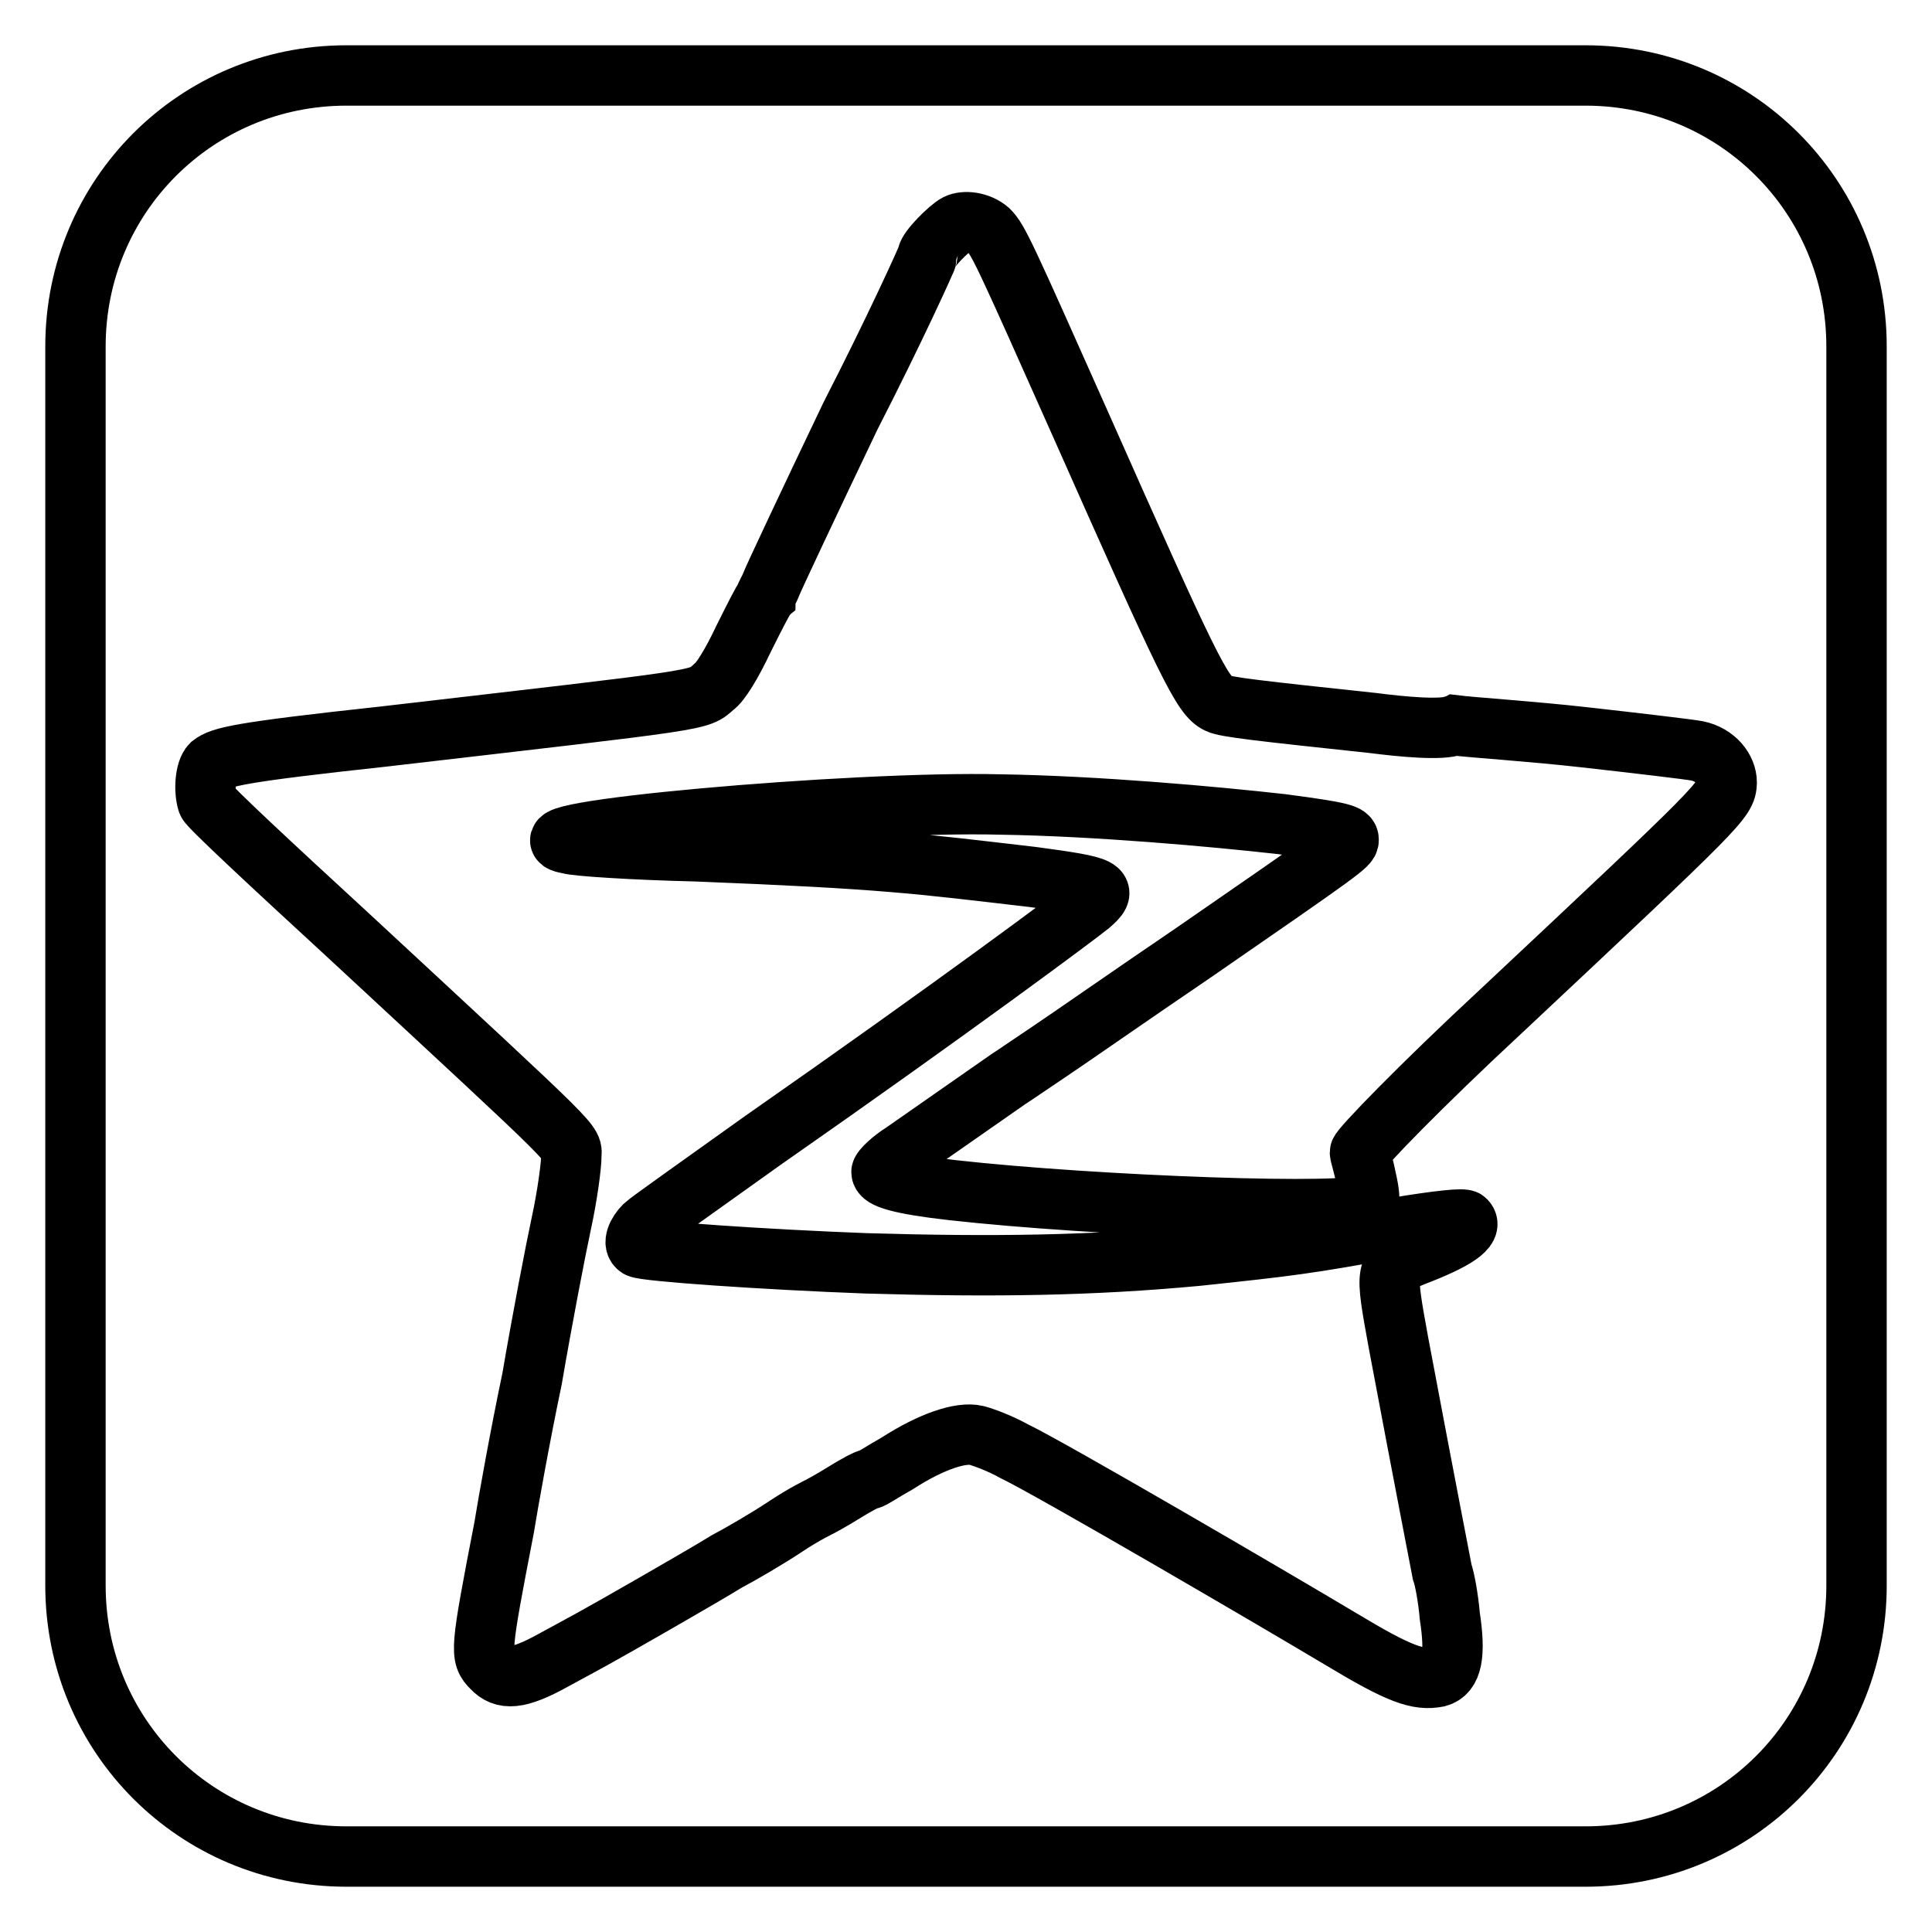 <?xml version="1.0" encoding="utf-8"?>
<!-- Svg Vector Icons : http://www.onlinewebfonts.com/icon -->
<!DOCTYPE svg PUBLIC "-//W3C//DTD SVG 1.1//EN" "http://www.w3.org/Graphics/SVG/1.1/DTD/svg11.dtd">
<svg version="1.1" xmlns="http://www.w3.org/2000/svg" xmlns:xlink="http://www.w3.org/1999/xlink" x="0px" y="0px" viewBox="0 0 256 256" enable-background="new 0 0 256 256" xml:space="preserve">
<g> <path stroke-width="8" fill-opacity="0" stroke="#000000"  d="M210.1,10H45.9C26,10,10,26,10,45.9v164.2C10,230,26,246,45.9,246h164.2c19.9,0,35.9-16,35.9-35.9V45.9 C246,26,230,10,210.1,10z M199.1,133.8c-11,10.2-18.9,18.4-18.9,18.9c0,0.3,0.5,1.8,0.8,3.4c0.5,2.1,0.5,3.1,0.3,3.4 c-1.6,1.6-36.4,0.3-55.1-1.8c-7.1-0.8-9.4-1.6-9.4-2.4c0-0.3,1.3-1.6,2.9-2.6c2.6-1.8,11.3-7.9,13.9-9.7c0.5-0.3,3.1-2.1,5.5-3.7 c2.4-1.6,11-7.6,19.1-13.1c19.7-13.6,20.5-14.2,20.5-14.9s-0.5-1-8.9-2.1c-8.9-1-24.4-2.4-37.2-2.6c-19.7-0.5-66.3,3.7-57.2,5.2 c0.8,0.3,8.4,0.8,16.8,1c25.2,1,29.1,1.6,44.6,3.4c9.7,1.3,10,1.6,7.6,3.7c-1.6,1.3-17.8,13.4-43.3,31.2 c-8.1,5.8-15.2,10.8-15.7,11.3c-1,1-1.6,2.4-0.8,2.9c0.8,0.5,16.8,1.6,30.2,2.1c17,0.5,29.9,0.3,43.8-1c12.3-1.3,14.7-1.6,26.2-3.7 c6-1,9.2-1.3,9.4-1c1,1-1.3,2.6-6.8,4.7c-3.9,1.6-3.9,1.6-2.1,11.5c3.9,20.7,5.5,28.8,5.8,30.4c0.3,0.8,0.8,3.4,1,5.8 c0.8,5.2,0.3,7.6-1.6,8.1c-2.6,0.5-5-0.3-12.8-5c-9.2-5.5-38.5-22.6-43.3-24.9c-1.8-1-3.9-1.8-5-2.1c-2.1-0.5-6,0.8-10.5,3.7 c-1.8,1-3.4,2.1-3.7,2.1c-0.3,0-1.8,0.8-3.4,1.8c-1.6,1-3.1,1.8-3.1,1.8s-2.1,1-4.5,2.6c-2.4,1.6-6,3.7-7.9,4.7 c-2.1,1.3-6.3,3.7-9.4,5.5c-8.7,5-9.2,5.2-13.6,7.6c-4.7,2.6-6.6,2.6-8.1,1c-1.6-1.6-1.6-2.1,1.6-18.6c0.5-3.1,2.1-12.1,3.7-19.7 c1.3-7.6,3.1-17,3.9-20.7s1.3-7.6,1.3-8.7c0-2.1,2.1,0-29.6-29.4c-10-9.2-18.4-17-18.6-17.6c-0.5-1.6-0.3-4.2,0.5-5 c1.3-1,3.4-1.6,22.8-3.7c43-5,41.7-4.7,43.8-6.6c0.8-0.5,2.4-3.1,3.9-6.3c1.3-2.6,2.6-5.2,2.9-5.5c0-0.3,0.5-1,0.8-1.8 c0.3-0.8,5-10.8,10.5-22.3c5.8-11.3,10.2-21,10.2-21.2c0-0.8,2.9-3.7,3.9-4.2c1-0.5,2.9-0.3,4.2,0.8c1.3,1.3,2.1,3.1,12.3,26 c14.2,32,16,35.7,18.1,36.7c1,0.5,5.5,1,20.5,2.6c3.9,0.5,9.2,1,10.8,0.3c2.4,0.3,10.2,0.8,17.3,1.6c7.1,0.8,13.9,1.6,14.9,1.8 c2.4,0.5,3.9,2.4,3.9,4.2C228.7,106,228.2,106.5,199.1,133.8L199.1,133.8z"/></g>
</svg>